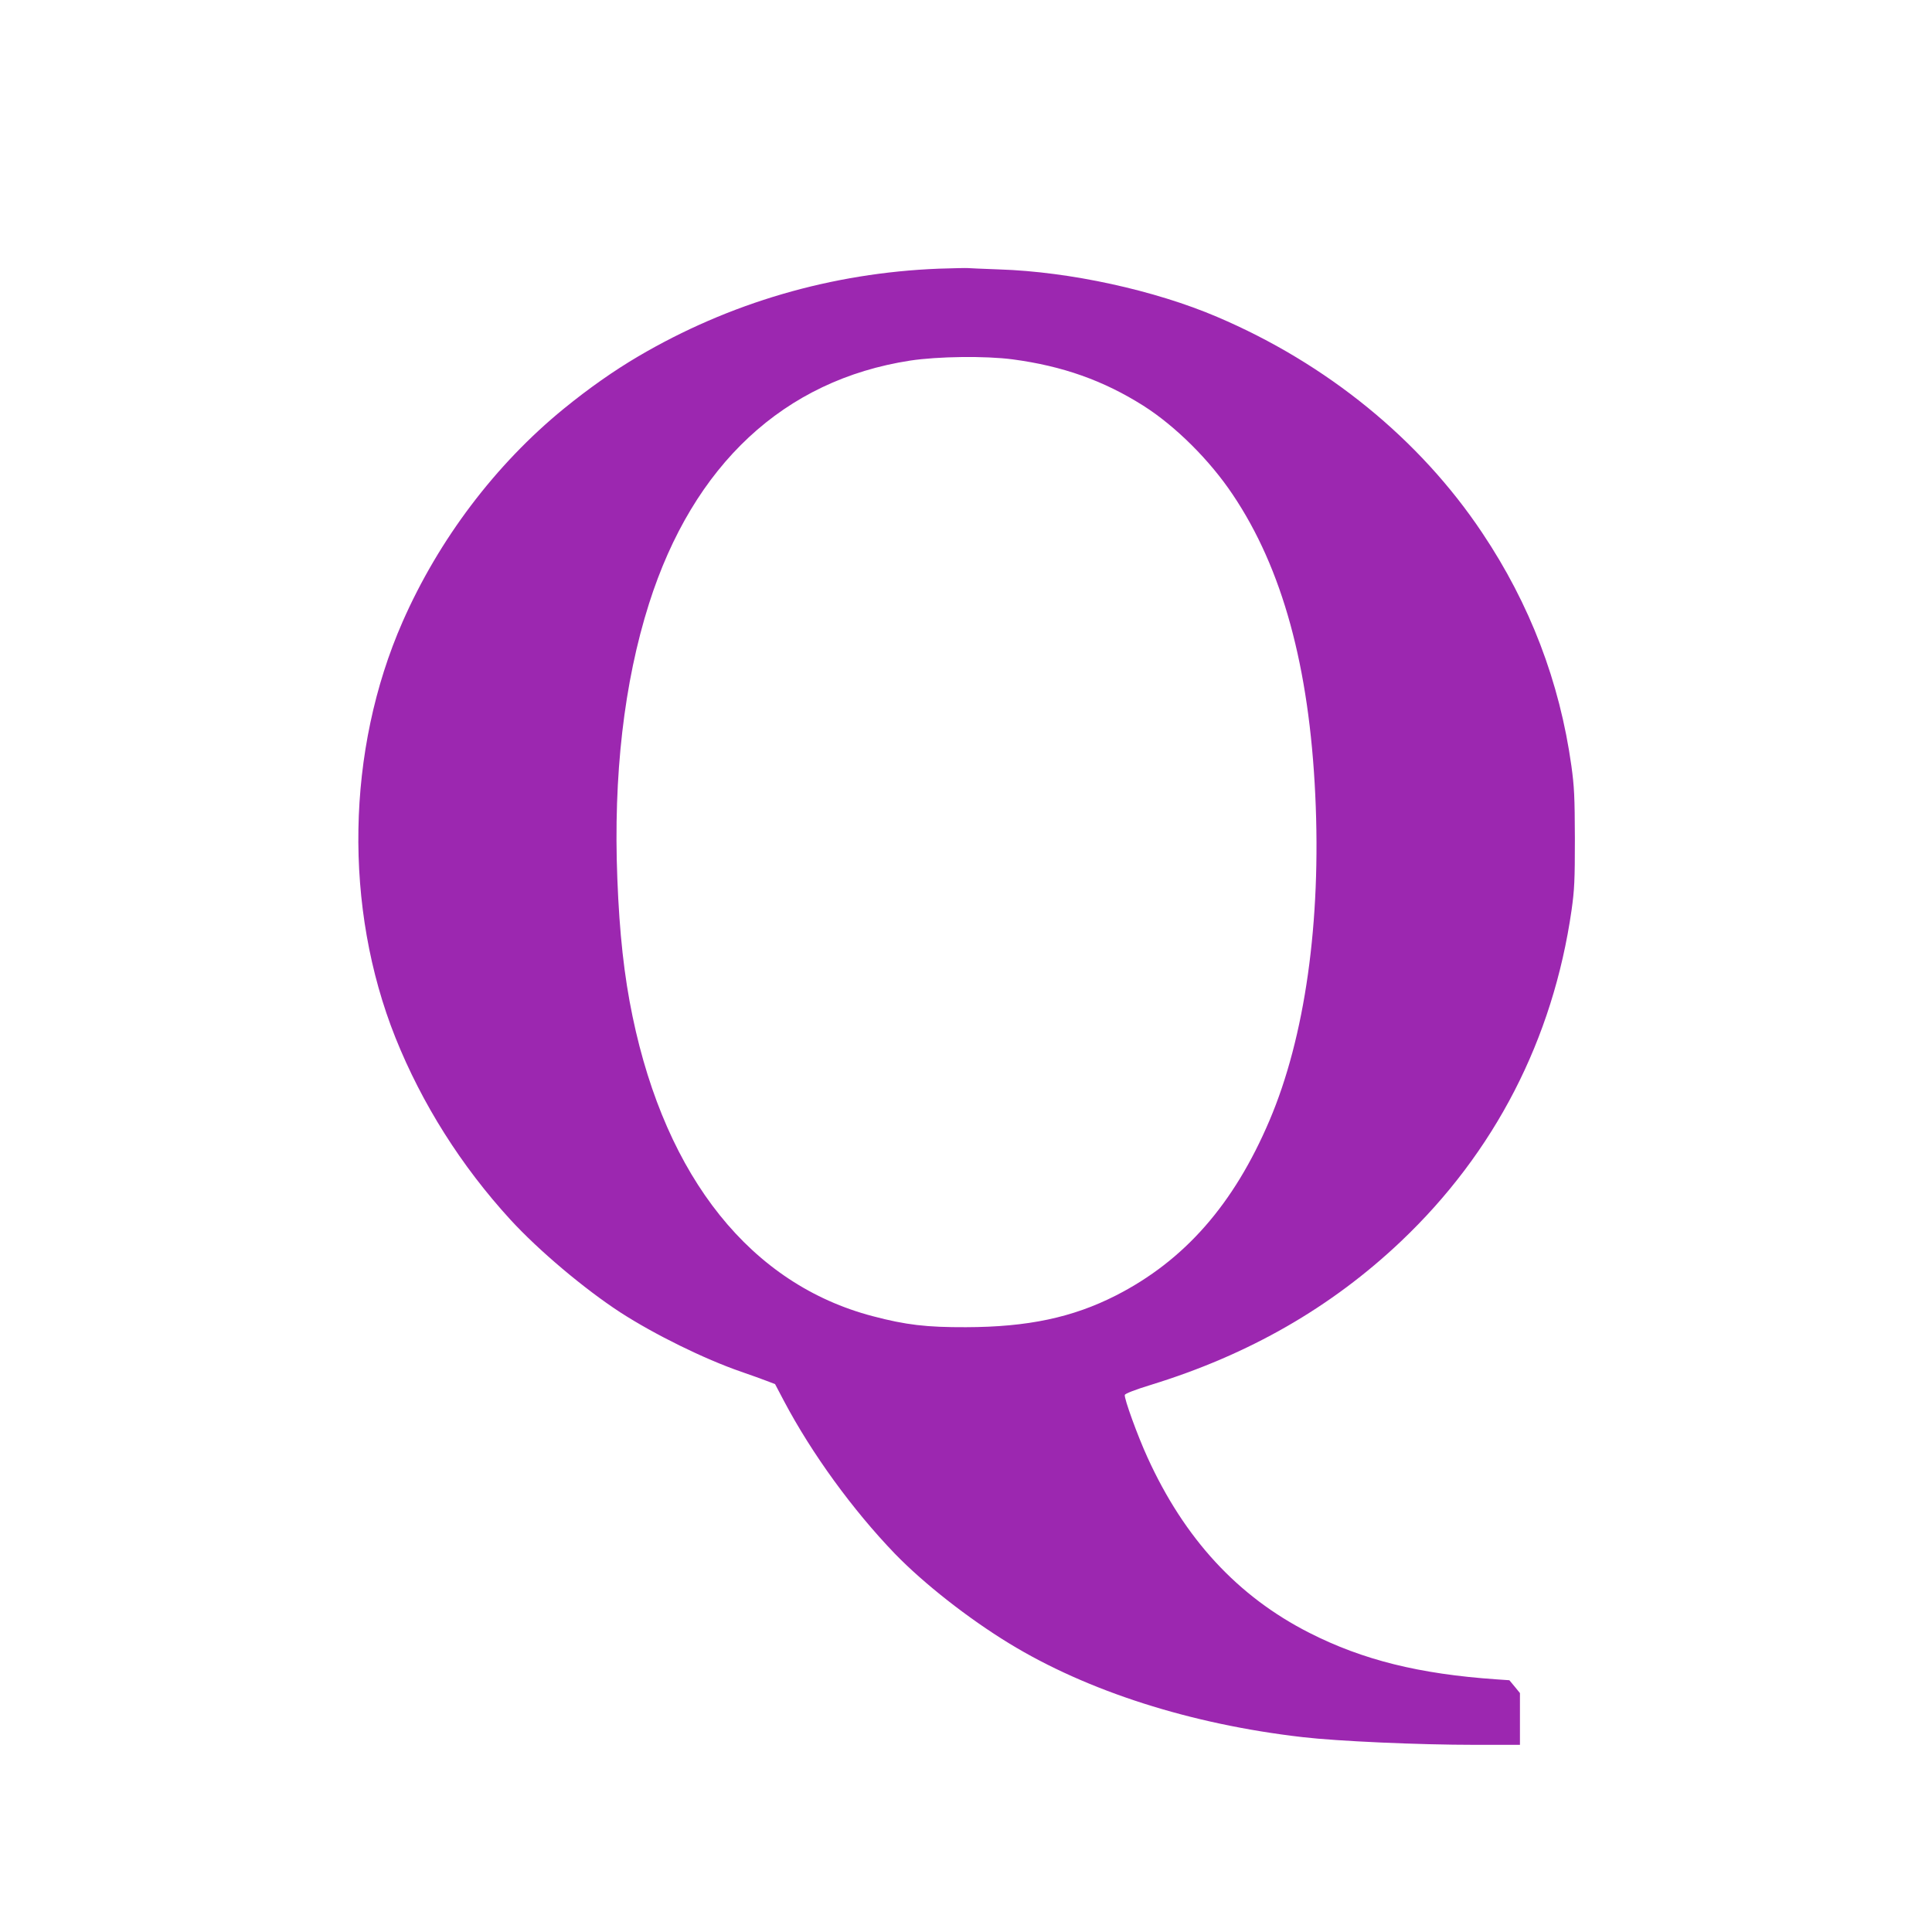 <?xml version="1.0" standalone="no"?>
<!DOCTYPE svg PUBLIC "-//W3C//DTD SVG 20010904//EN"
 "http://www.w3.org/TR/2001/REC-SVG-20010904/DTD/svg10.dtd">
<svg version="1.0" xmlns="http://www.w3.org/2000/svg"
 width="1280pt" height="1280pt" viewBox="0 0 1280 1280"
 preserveAspectRatio="xMidYMid meet">
<g transform="translate(0,1280) scale(0.1,-0.1)"
fill="#9c27b0" stroke="none">
<path d="M6220 11020 c-710 -28 -1388 -226 -1993 -582 -161 -95 -325 -210
-492 -346 -453 -370 -828 -866 -1068 -1412 -373 -849 -391 -1894 -47 -2755
176 -439 436 -850 761 -1205 188 -205 491 -460 729 -615 226 -146 554 -308
800 -393 63 -22 140 -49 170 -61 l55 -21 59 -112 c184 -348 454 -720 735
-1012 191 -197 485 -428 757 -594 519 -317 1204 -536 1944 -621 231 -27 770
-51 1142 -51 l298 0 0 171 0 172 -35 43 -35 42 -87 6 c-508 35 -884 128 -1238
308 -475 241 -828 624 -1073 1163 -65 142 -155 390 -150 413 2 9 66 34 173 67
648 199 1195 513 1657 951 621 589 1007 1338 1130 2194 19 135 22 196 22 475
-1 276 -4 342 -23 480 -78 559 -275 1073 -591 1545 -413 619 -1030 1121 -1755
1430 -414 177 -977 300 -1445 315 -107 4 -202 8 -210 9 -8 1 -94 -1 -190 -4z
m490 -601 c330 -44 601 -140 865 -307 213 -135 441 -362 593 -590 328 -488
506 -1139 546 -1989 40 -840 -68 -1605 -304 -2158 -236 -554 -562 -926 -1017
-1158 -287 -146 -584 -209 -993 -210 -261 -1 -398 15 -618 73 -805 211 -1368
913 -1591 1985 -56 268 -87 552 -101 914 -27 682 44 1299 210 1822 293 921
894 1481 1730 1610 185 28 499 32 680 8z"/>
</g>
</svg>
